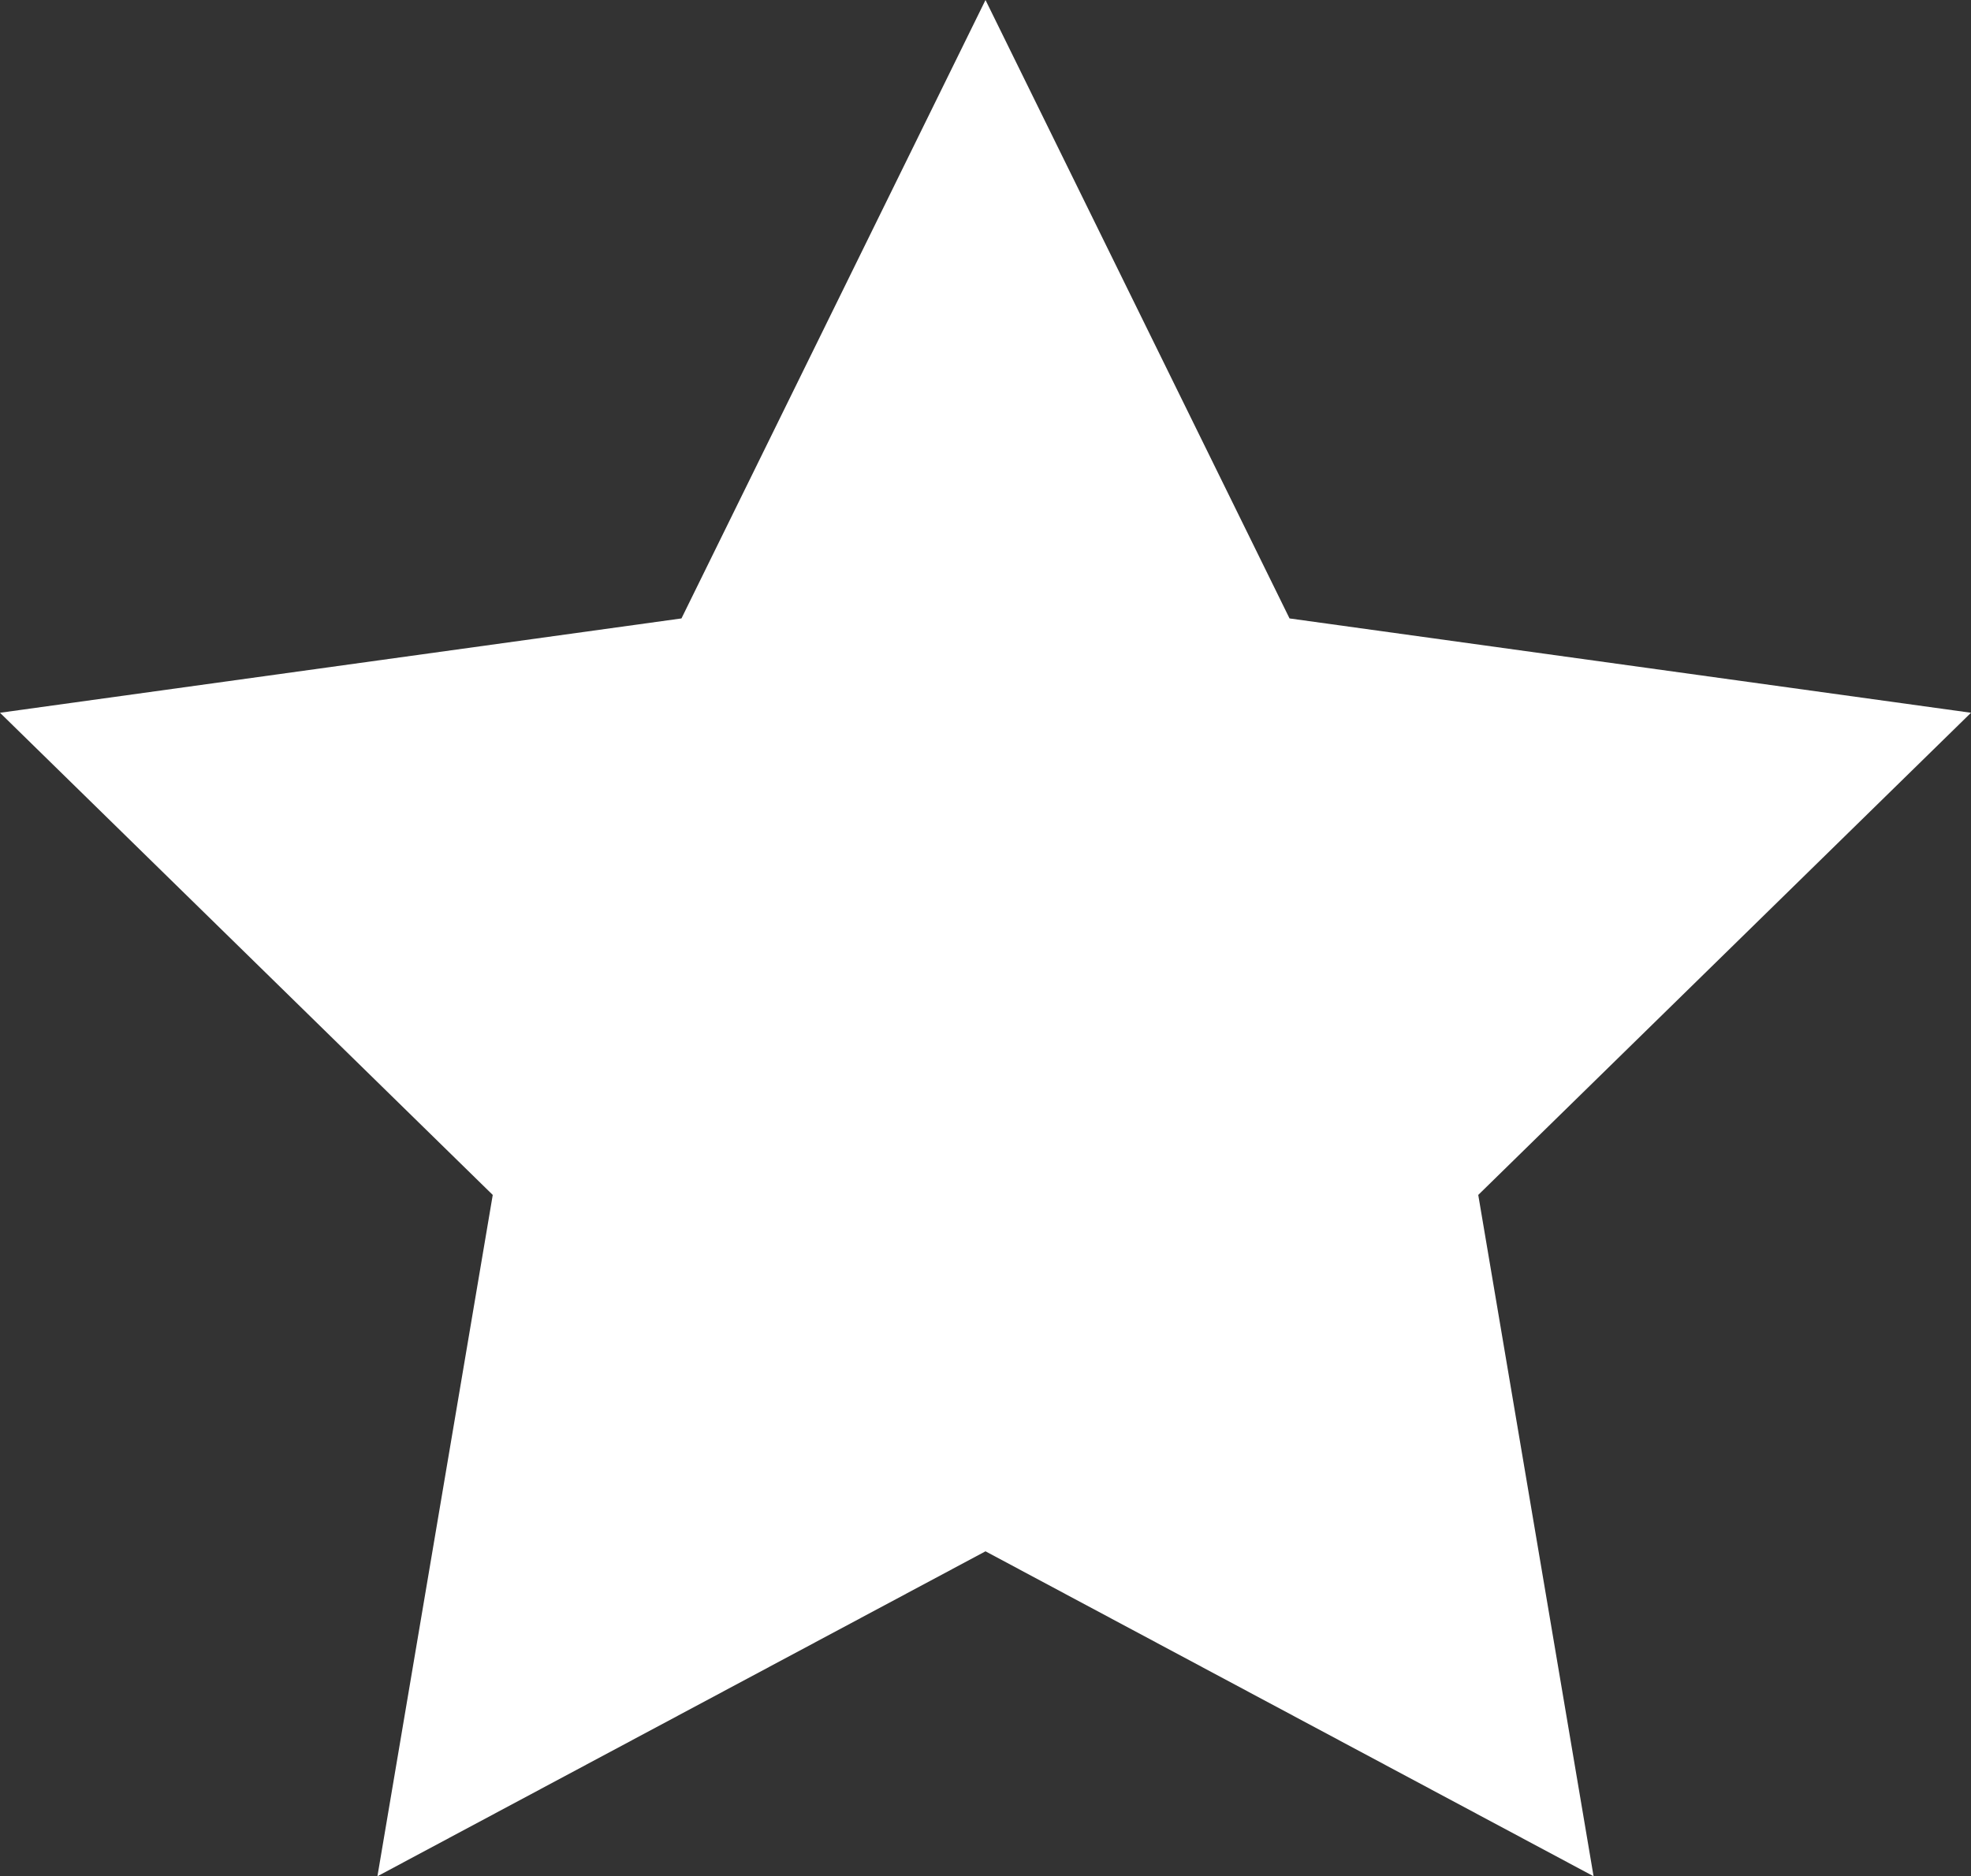 <svg xmlns="http://www.w3.org/2000/svg" viewBox="0 0 18.8 17.9"><rect x="0" y="0" width="18.8" height="17.9" fill="#333333" stroke="none"/><defs><style>.cls-1{fill:#fff;}</style></defs><g id="Livello_2" data-name="Livello 2"><g id="Livello_1-2" data-name="Livello 1"><polygon class="cls-1" points="9.4 14.8 15.2 17.9 14.1 11.4 18.8 6.8 12.3 5.9 9.4 0 6.5 5.9 0 6.8 4.7 11.4 3.6 17.9 9.4 14.8"/></g></g></svg>
